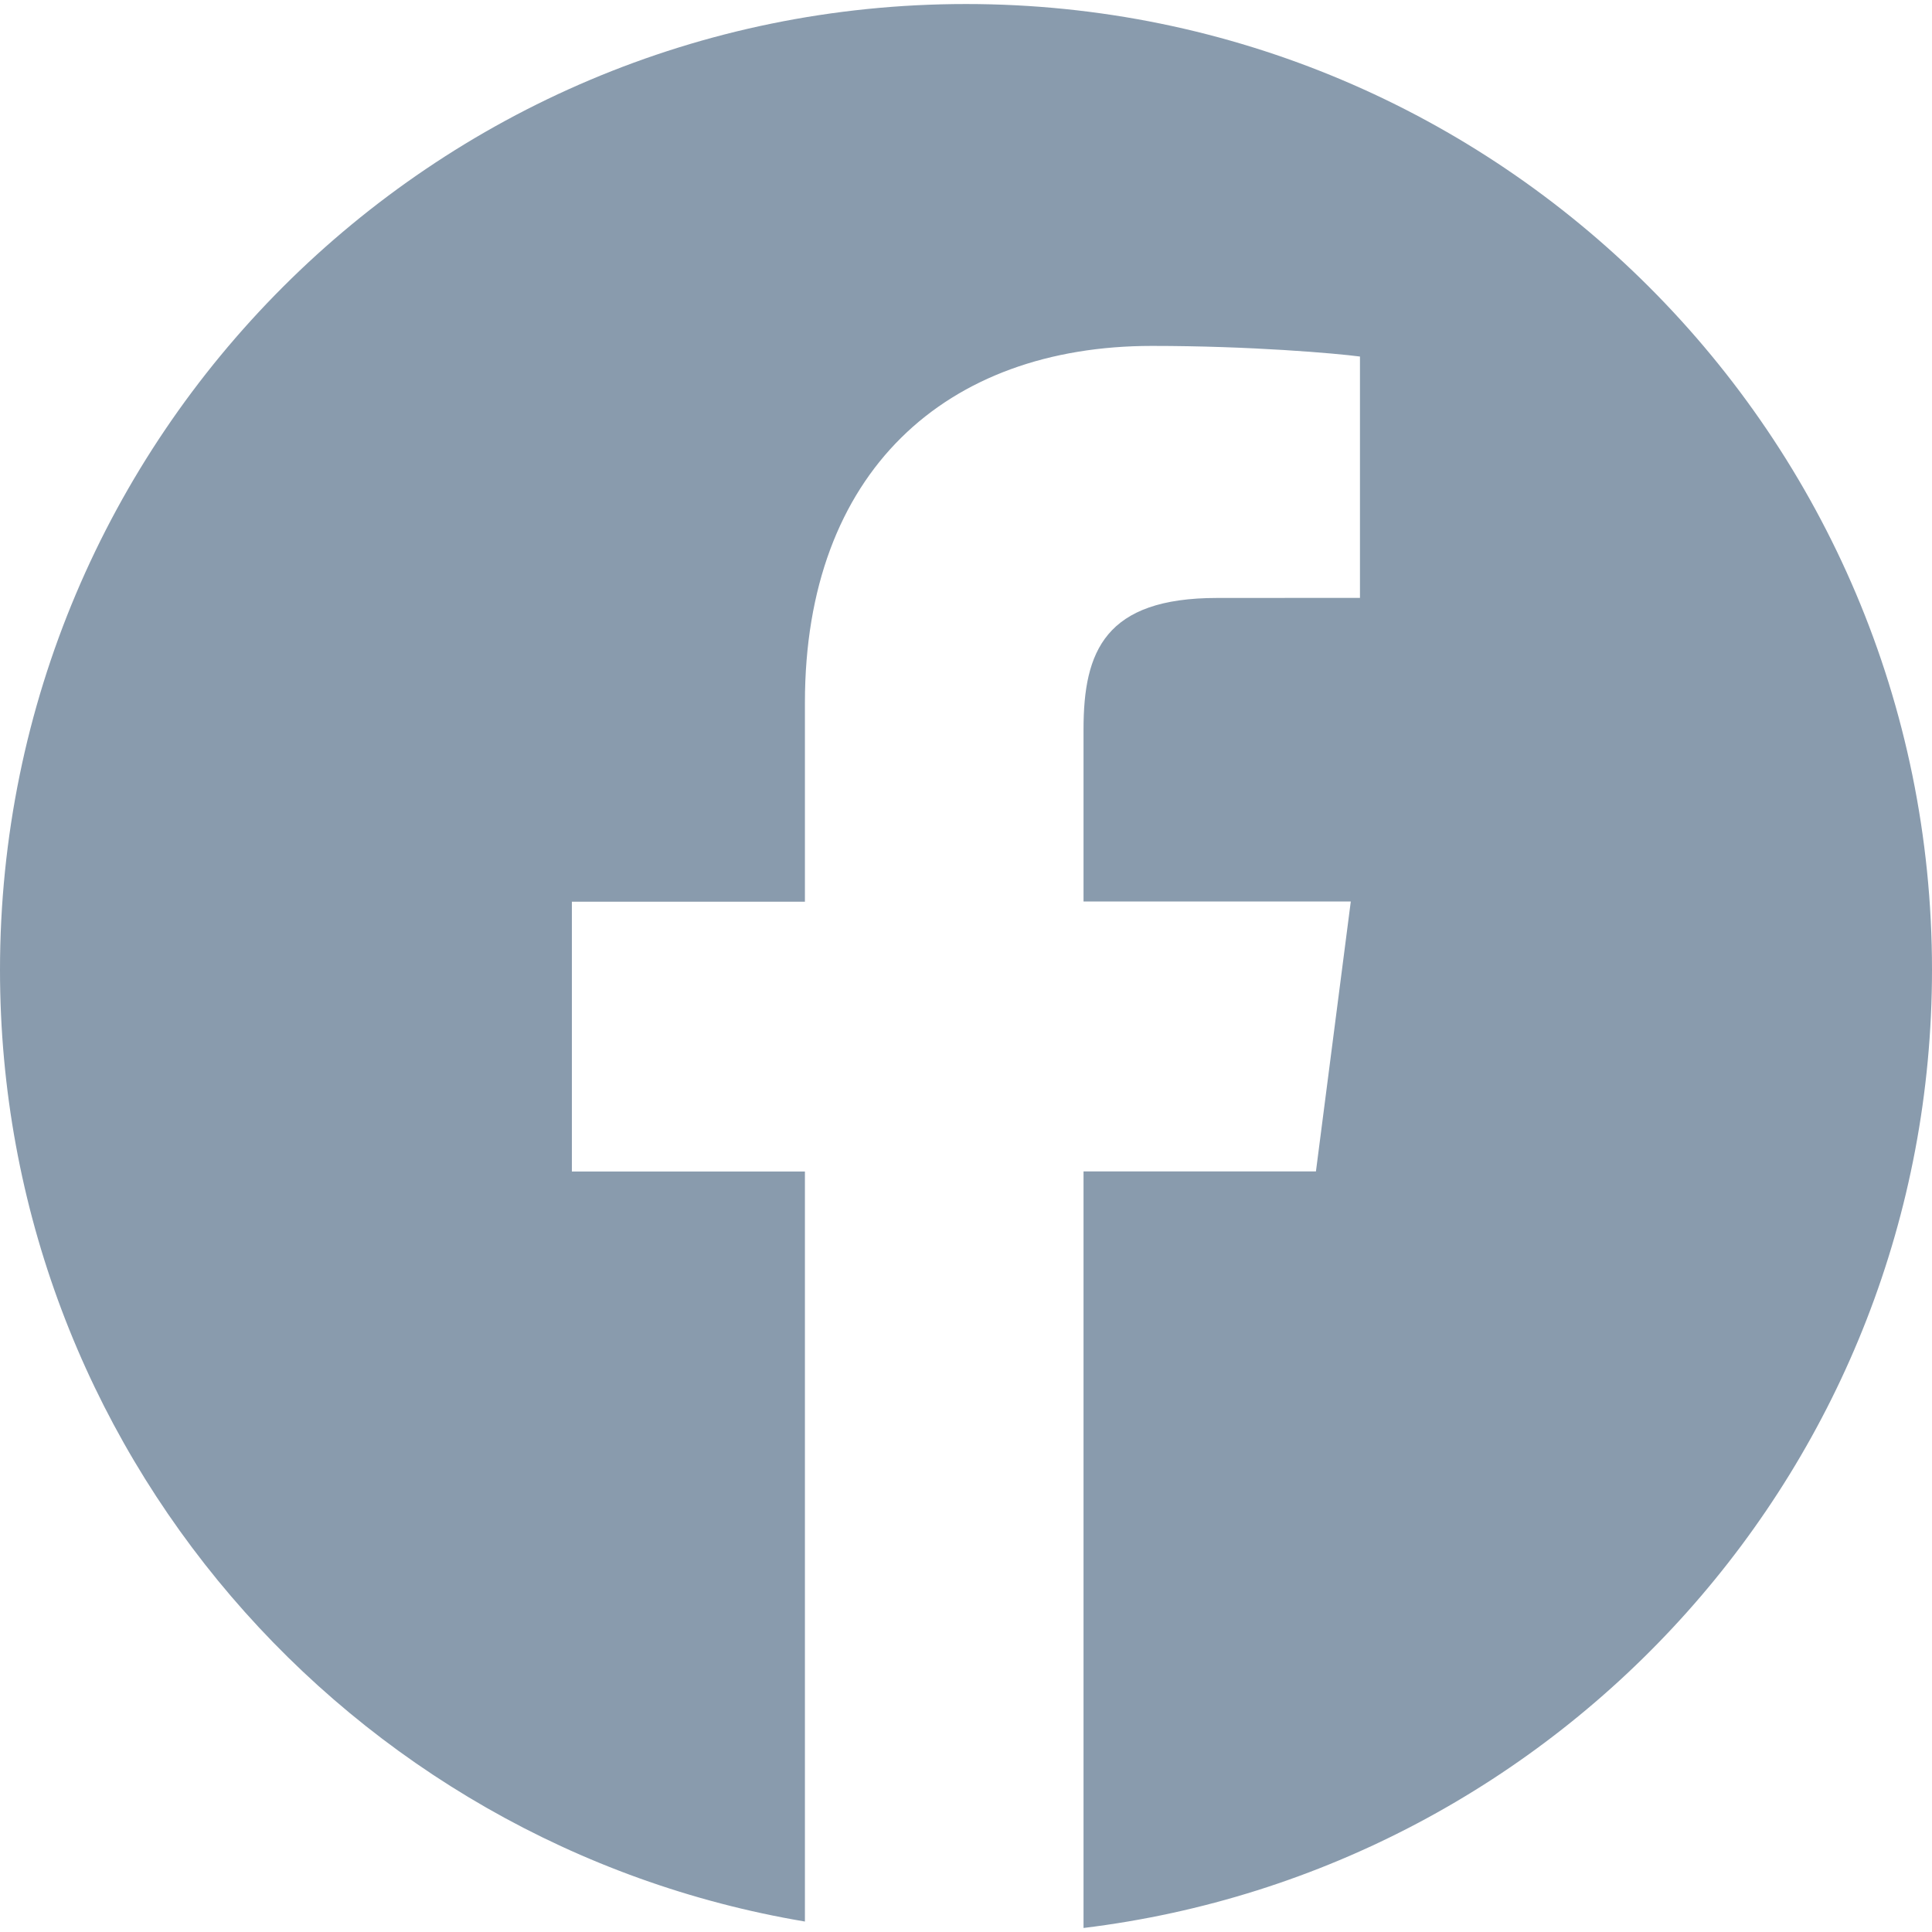 <svg width="24" height="24" viewBox="0 0 24 24" fill="none" xmlns="http://www.w3.org/2000/svg">
<path d="M12 0.05C5.373 0.05 0 5.422 0 12.05C0 17.994 4.326 22.916 9.999 23.87V14.553H7.104V11.201H9.999V8.729C9.999 5.861 11.751 4.297 14.31 4.297C15.535 4.297 16.589 4.389 16.894 4.429V7.427L15.119 7.428C13.728 7.428 13.46 8.089 13.46 9.059V11.199H16.78L16.347 14.552H13.46V23.95C19.397 23.227 24 18.179 24 12.046C24 5.422 18.627 0.05 12 0.05Z" fill="#899BAD"/>
</svg>
